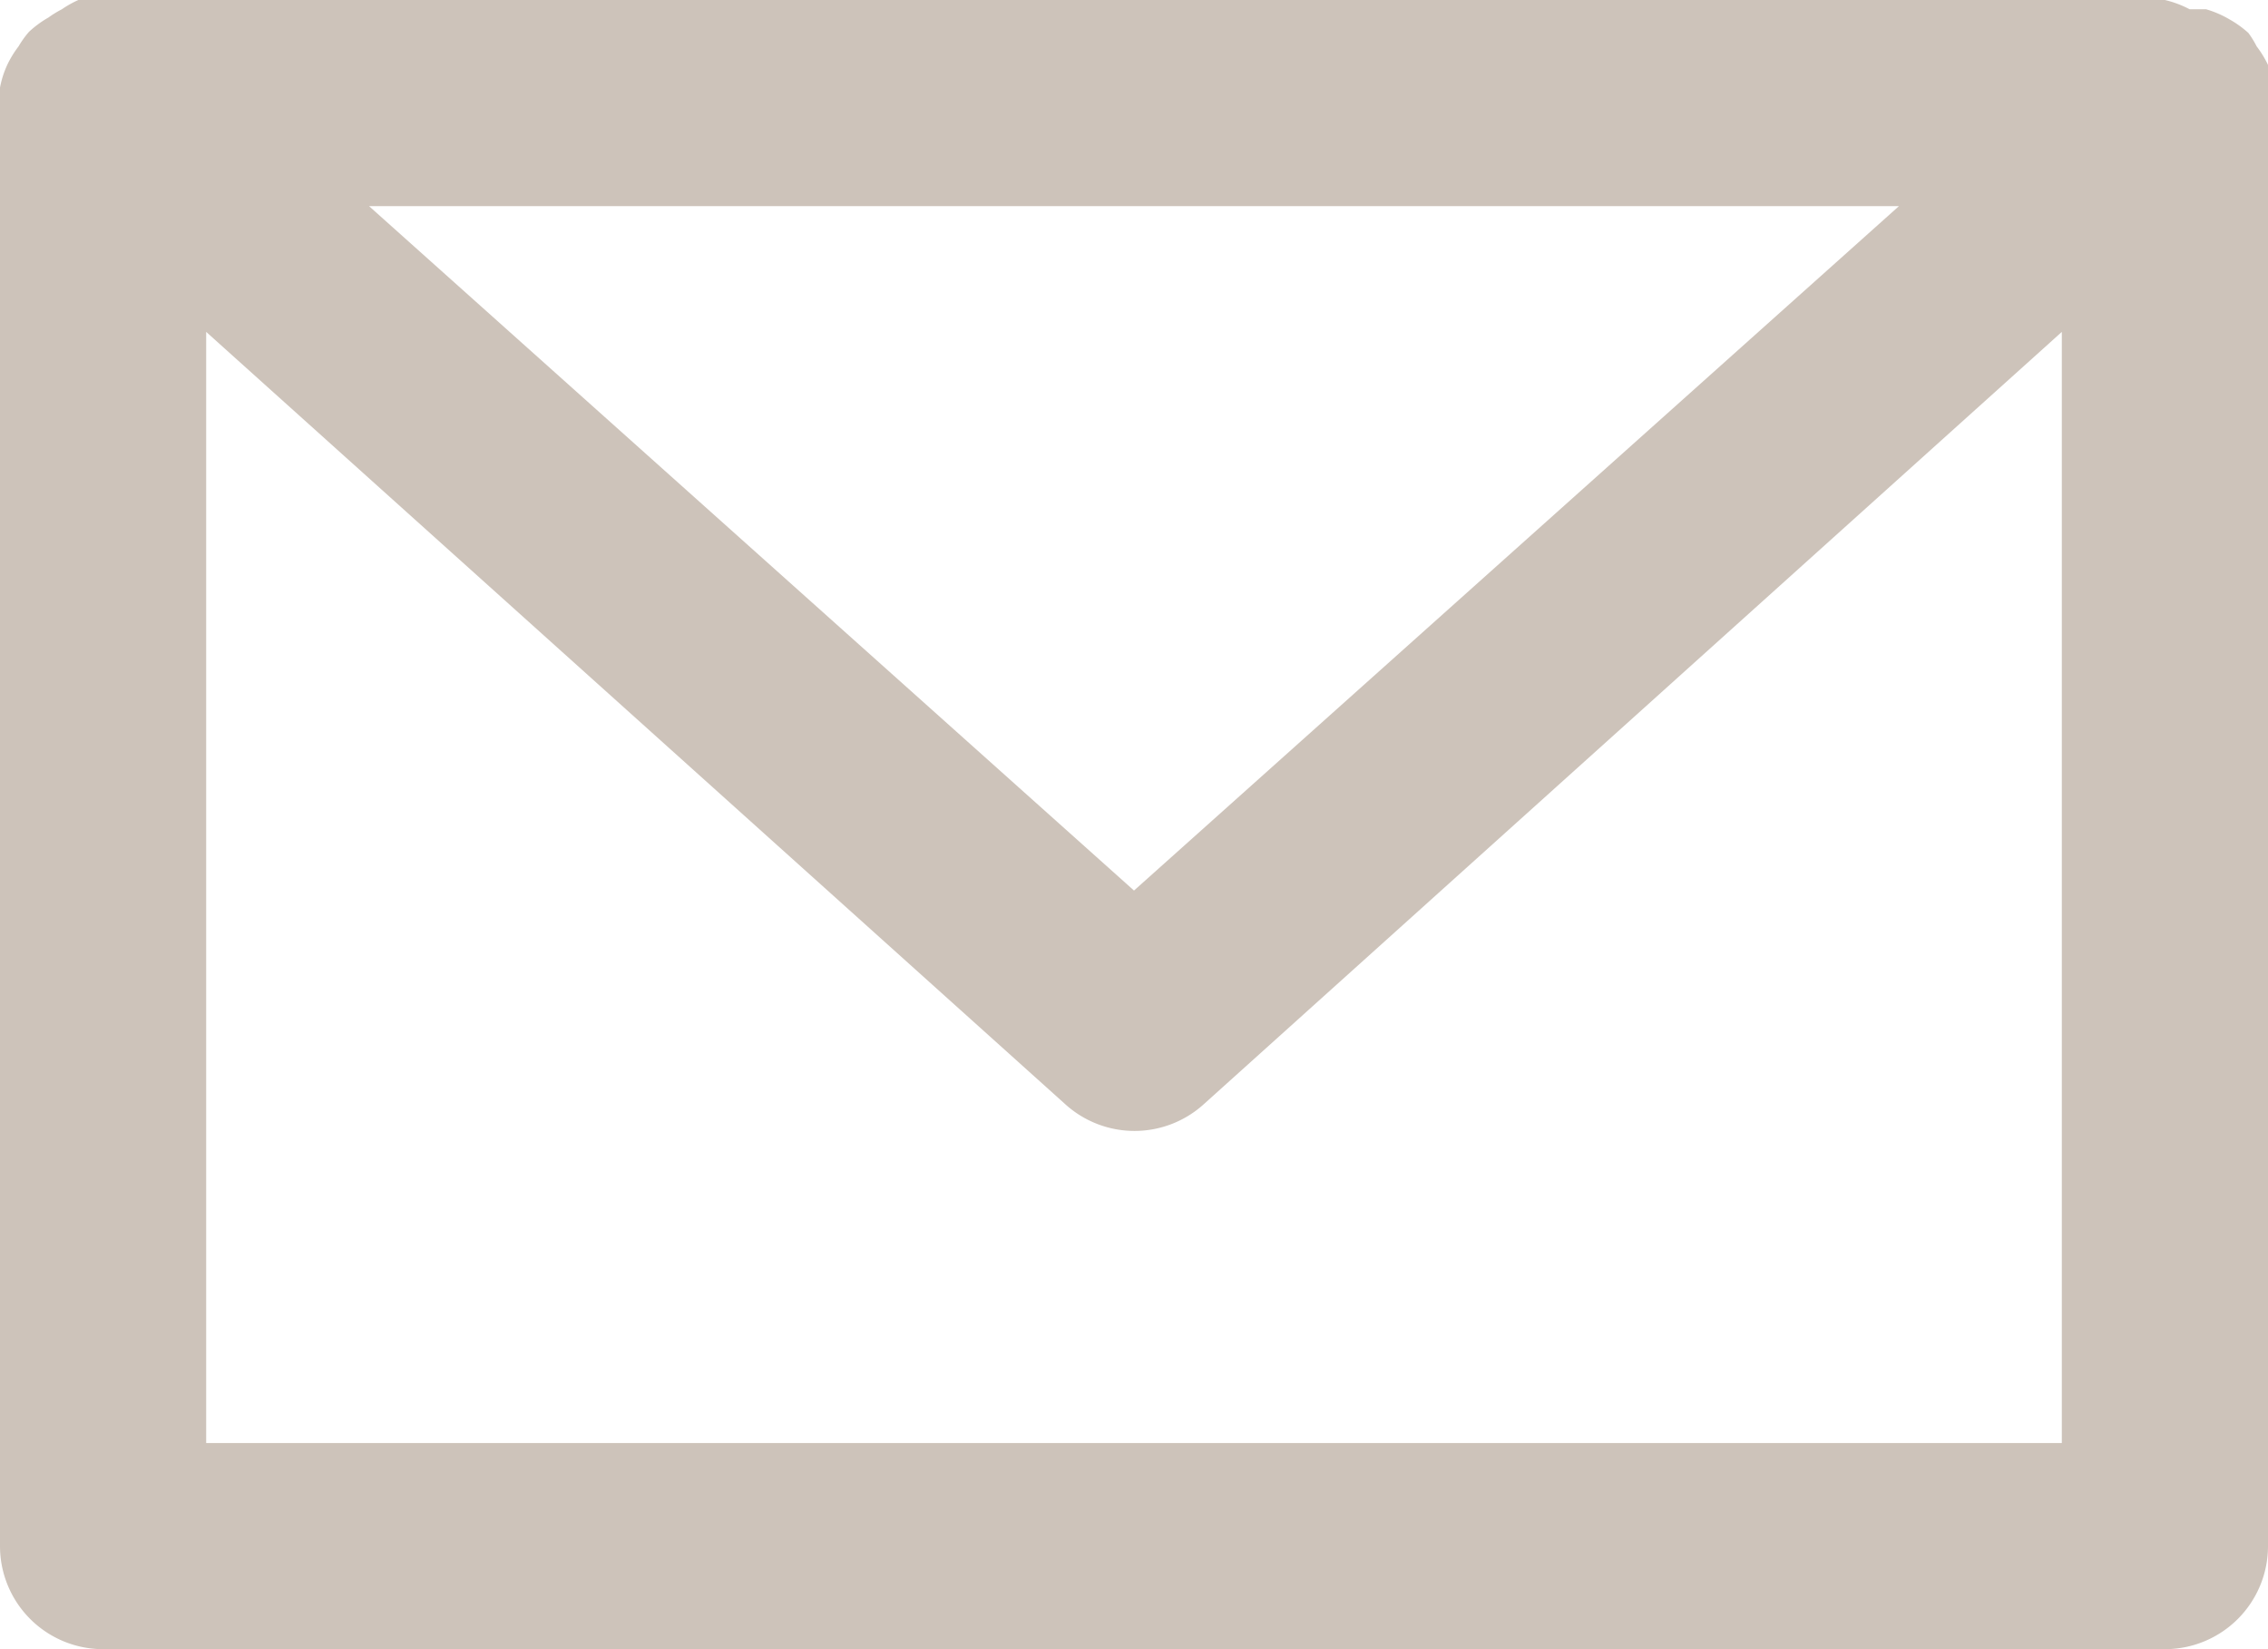 <svg id="Layer_2" data-name="Layer 2" xmlns="http://www.w3.org/2000/svg" width="22" height="16" viewBox="0 0 22 16"><defs><style>.cls-1{fill:#cdc3ba;}</style></defs><title>icon-email</title><path class="cls-1" d="M22,.85a1,1,0,0,0,0-.22,1,1,0,0,0-.11-.18.93.93,0,0,0-.08-.13h0a1,1,0,0,0-.18-.13A1,1,0,0,0,21.4.09l-.16,0A1,1,0,0,0,21,0H1A1,1,0,0,0,.76,0,1,1,0,0,0,.6.09,1,1,0,0,0,.47.17,1,1,0,0,0,.28.31h0A.93.93,0,0,0,.18.45,1,1,0,0,0,.07.63.94.94,0,0,0,0,.85.92.92,0,0,0,0,1V15a1,1,0,0,0,1,1H21a1,1,0,0,0,1-1V1A.92.92,0,0,0,22,.85ZM18.42,2,11,8.64,3.58,2ZM2,14V3.22l8.33,7.49a1,1,0,0,0,1.35,0L20,3.22V14Z" transform="translate(0)"/></svg>